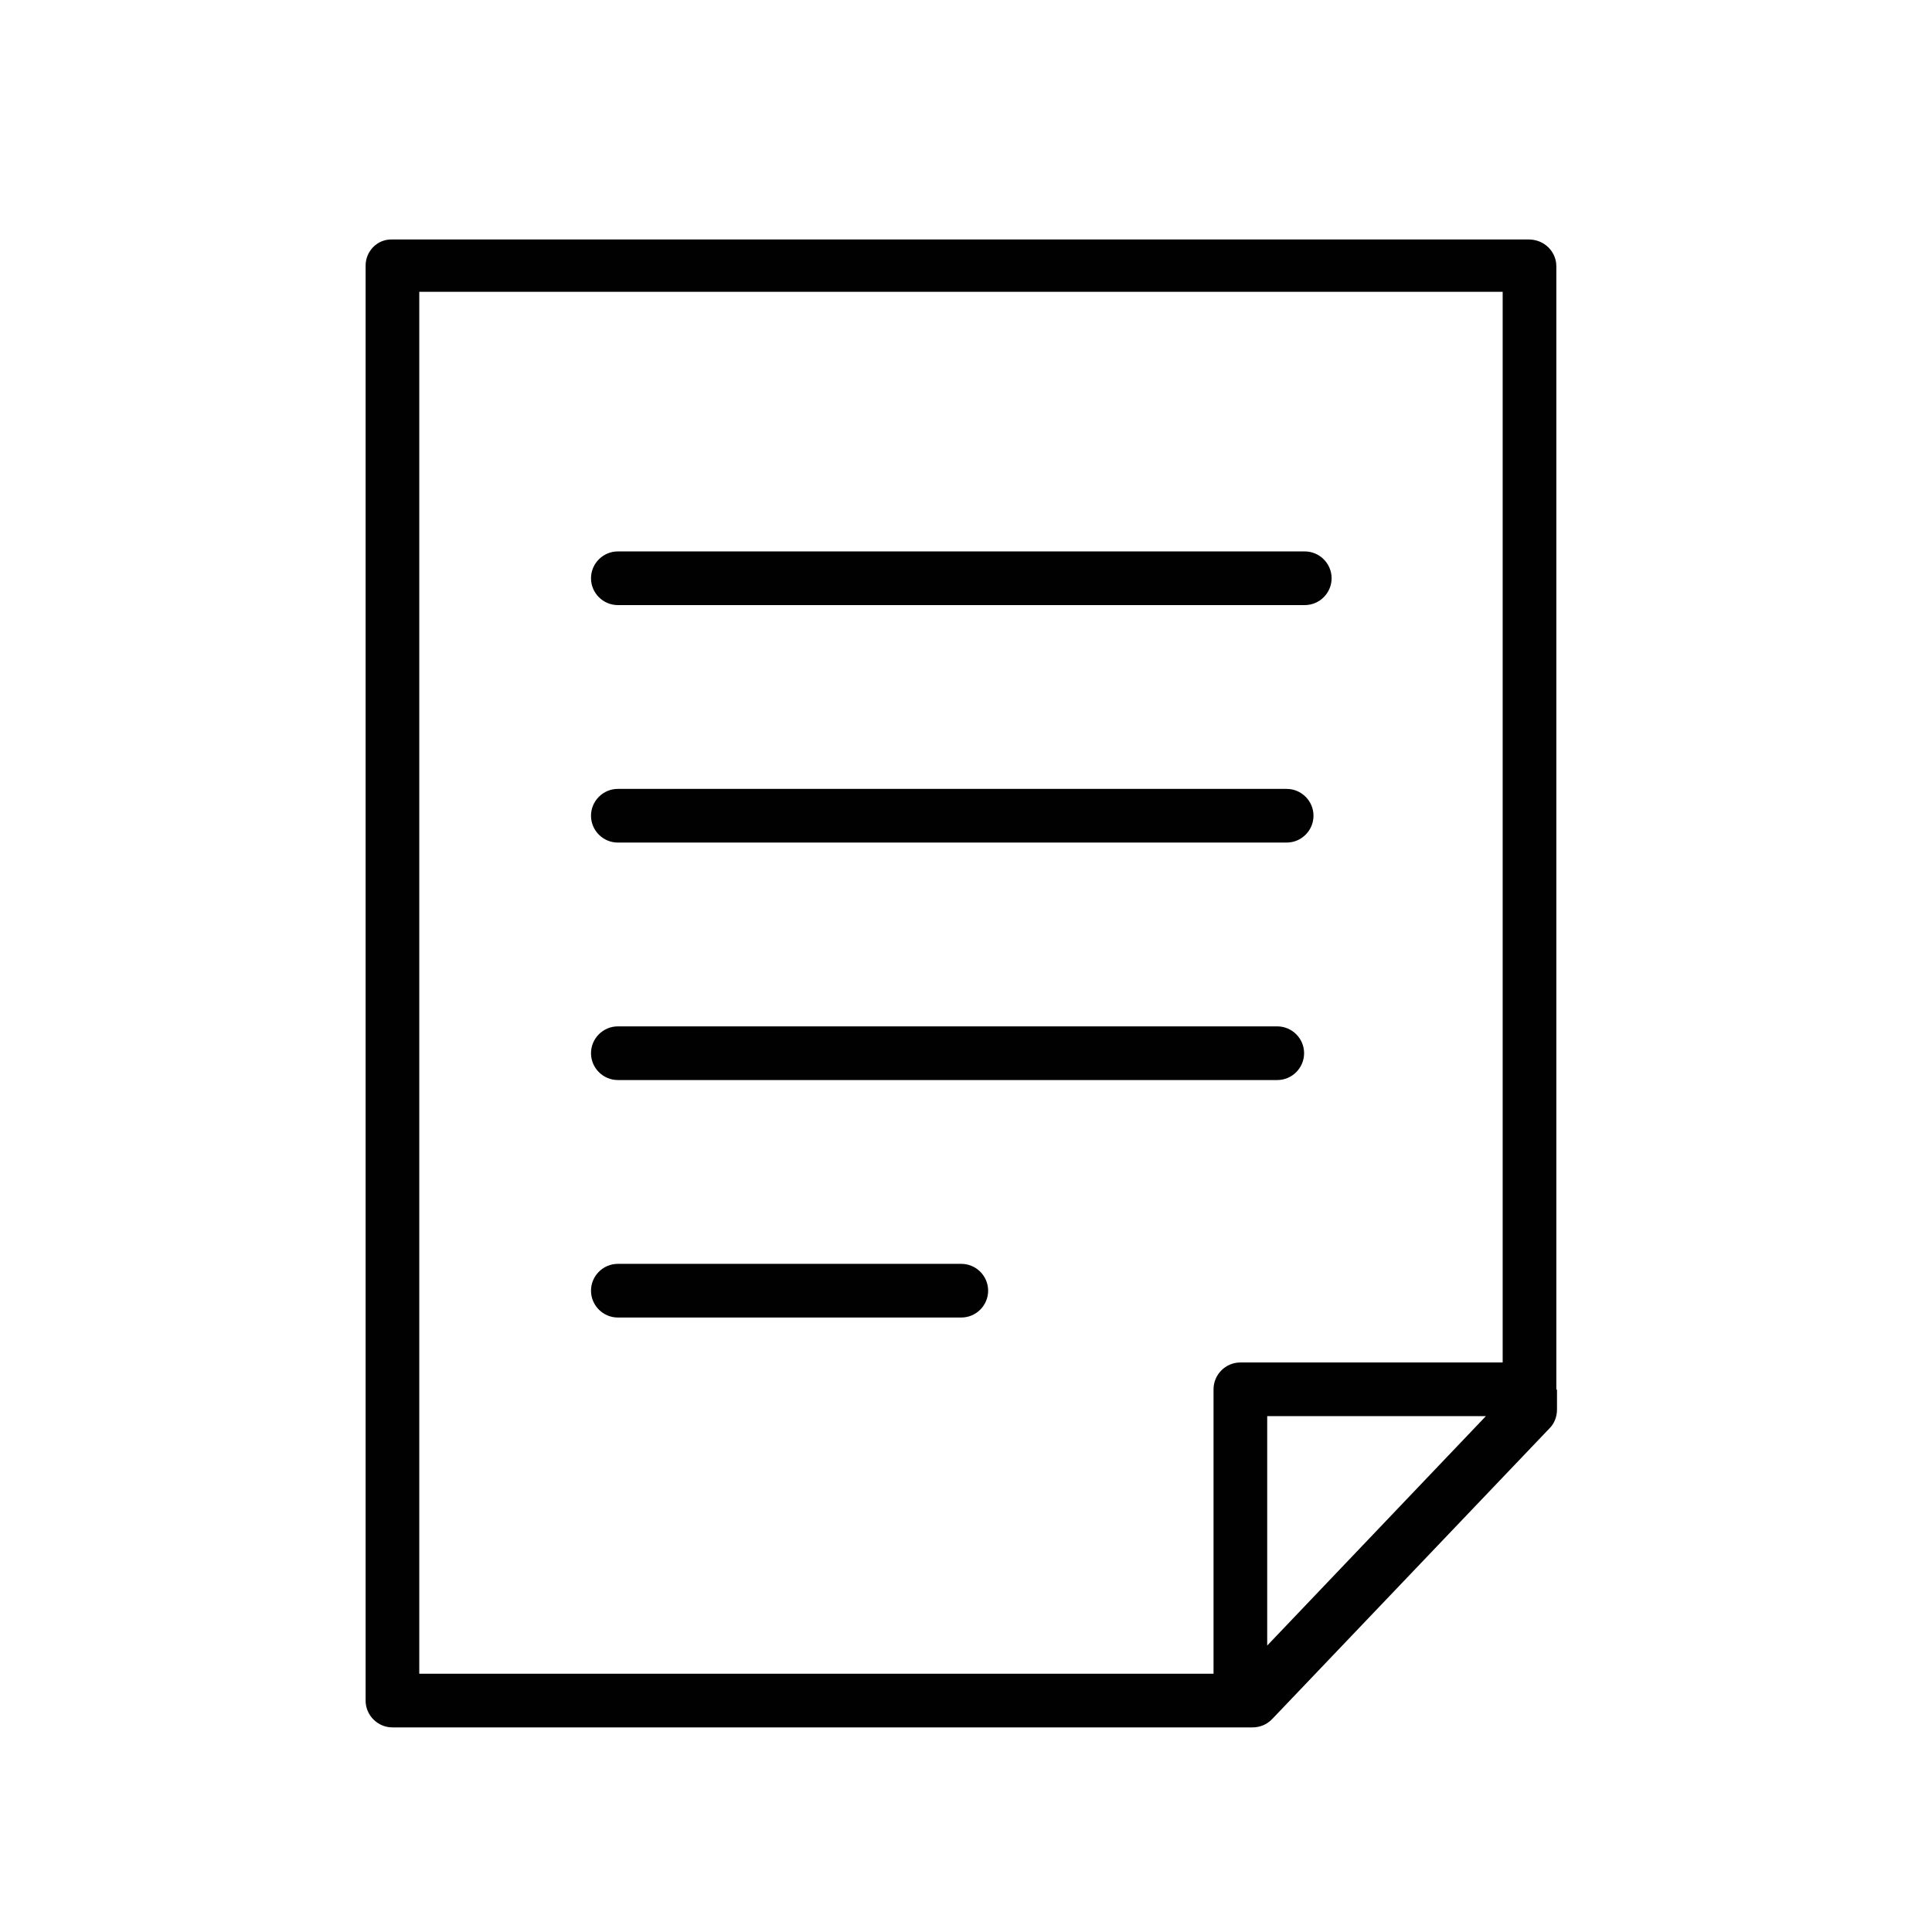 <?xml version="1.0" encoding="UTF-8"?>
<svg xmlns="http://www.w3.org/2000/svg" version="1.1" viewBox="0 0 288 288">
  <defs>
    <style>
      .cls-1 {
        fill: #010101;
      }
    </style>
  </defs>
  <!-- Generator: Adobe Illustrator 28.7.1, SVG Export Plug-In . SVG Version: 1.2.0 Build 142)  -->
  <g>
    <g id="Layer_1">
      <g>
        <path class="cls-1" d="M92.1,161h98.3c2.2,0,4-1.8,4-4s-1.8-4-4-4h-98.3c-2.2,0-4,1.8-4,4s1.8,4,4,4Z"/>
        <path class="cls-1" d="M92.1,125.6h99.7c2.2,0,4-1.8,4-4s-1.8-4-4-4h-99.7c-2.2,0-4,1.8-4,4s1.8,4,4,4Z"/>
        <path class="cls-1" d="M92.1,90.2h102.4c2.2,0,4-1.8,4-4s-1.8-4-4-4h-102.4c-2.2,0-4,1.8-4,4s1.8,4,4,4Z"/>
        <path class="cls-1" d="M143.3,188.4h-51.2c-2.2,0-4,1.8-4,4s1.8,4,4,4h51.2c2.2,0,4-1.8,4-4s-1.8-4-4-4Z"/>
        <path class="cls-1" d="M232,207.1s0,0,0,0V39.7c0-2.2-1.8-4-4.1-4H58.5c-2.2-.1-4,1.7-4,3.9v213.9c0,2.2,1.8,4,4,4h128.2c1.1,0,2.1-.4,2.9-1.2l41.4-43.4c.7-.7,1.1-1.7,1.1-2.8v-2.9s0,0,0,0ZM62.5,43.5h161.5c0,.1,0,159.6,0,159.6h-39.1c-2.2,0-4,1.8-4,4v42.4H62.5V43.5ZM188.9,245.3v-34.2h32.6l-32.6,34.2Z"/>
      </g>
    </g>
  </g>
</svg>